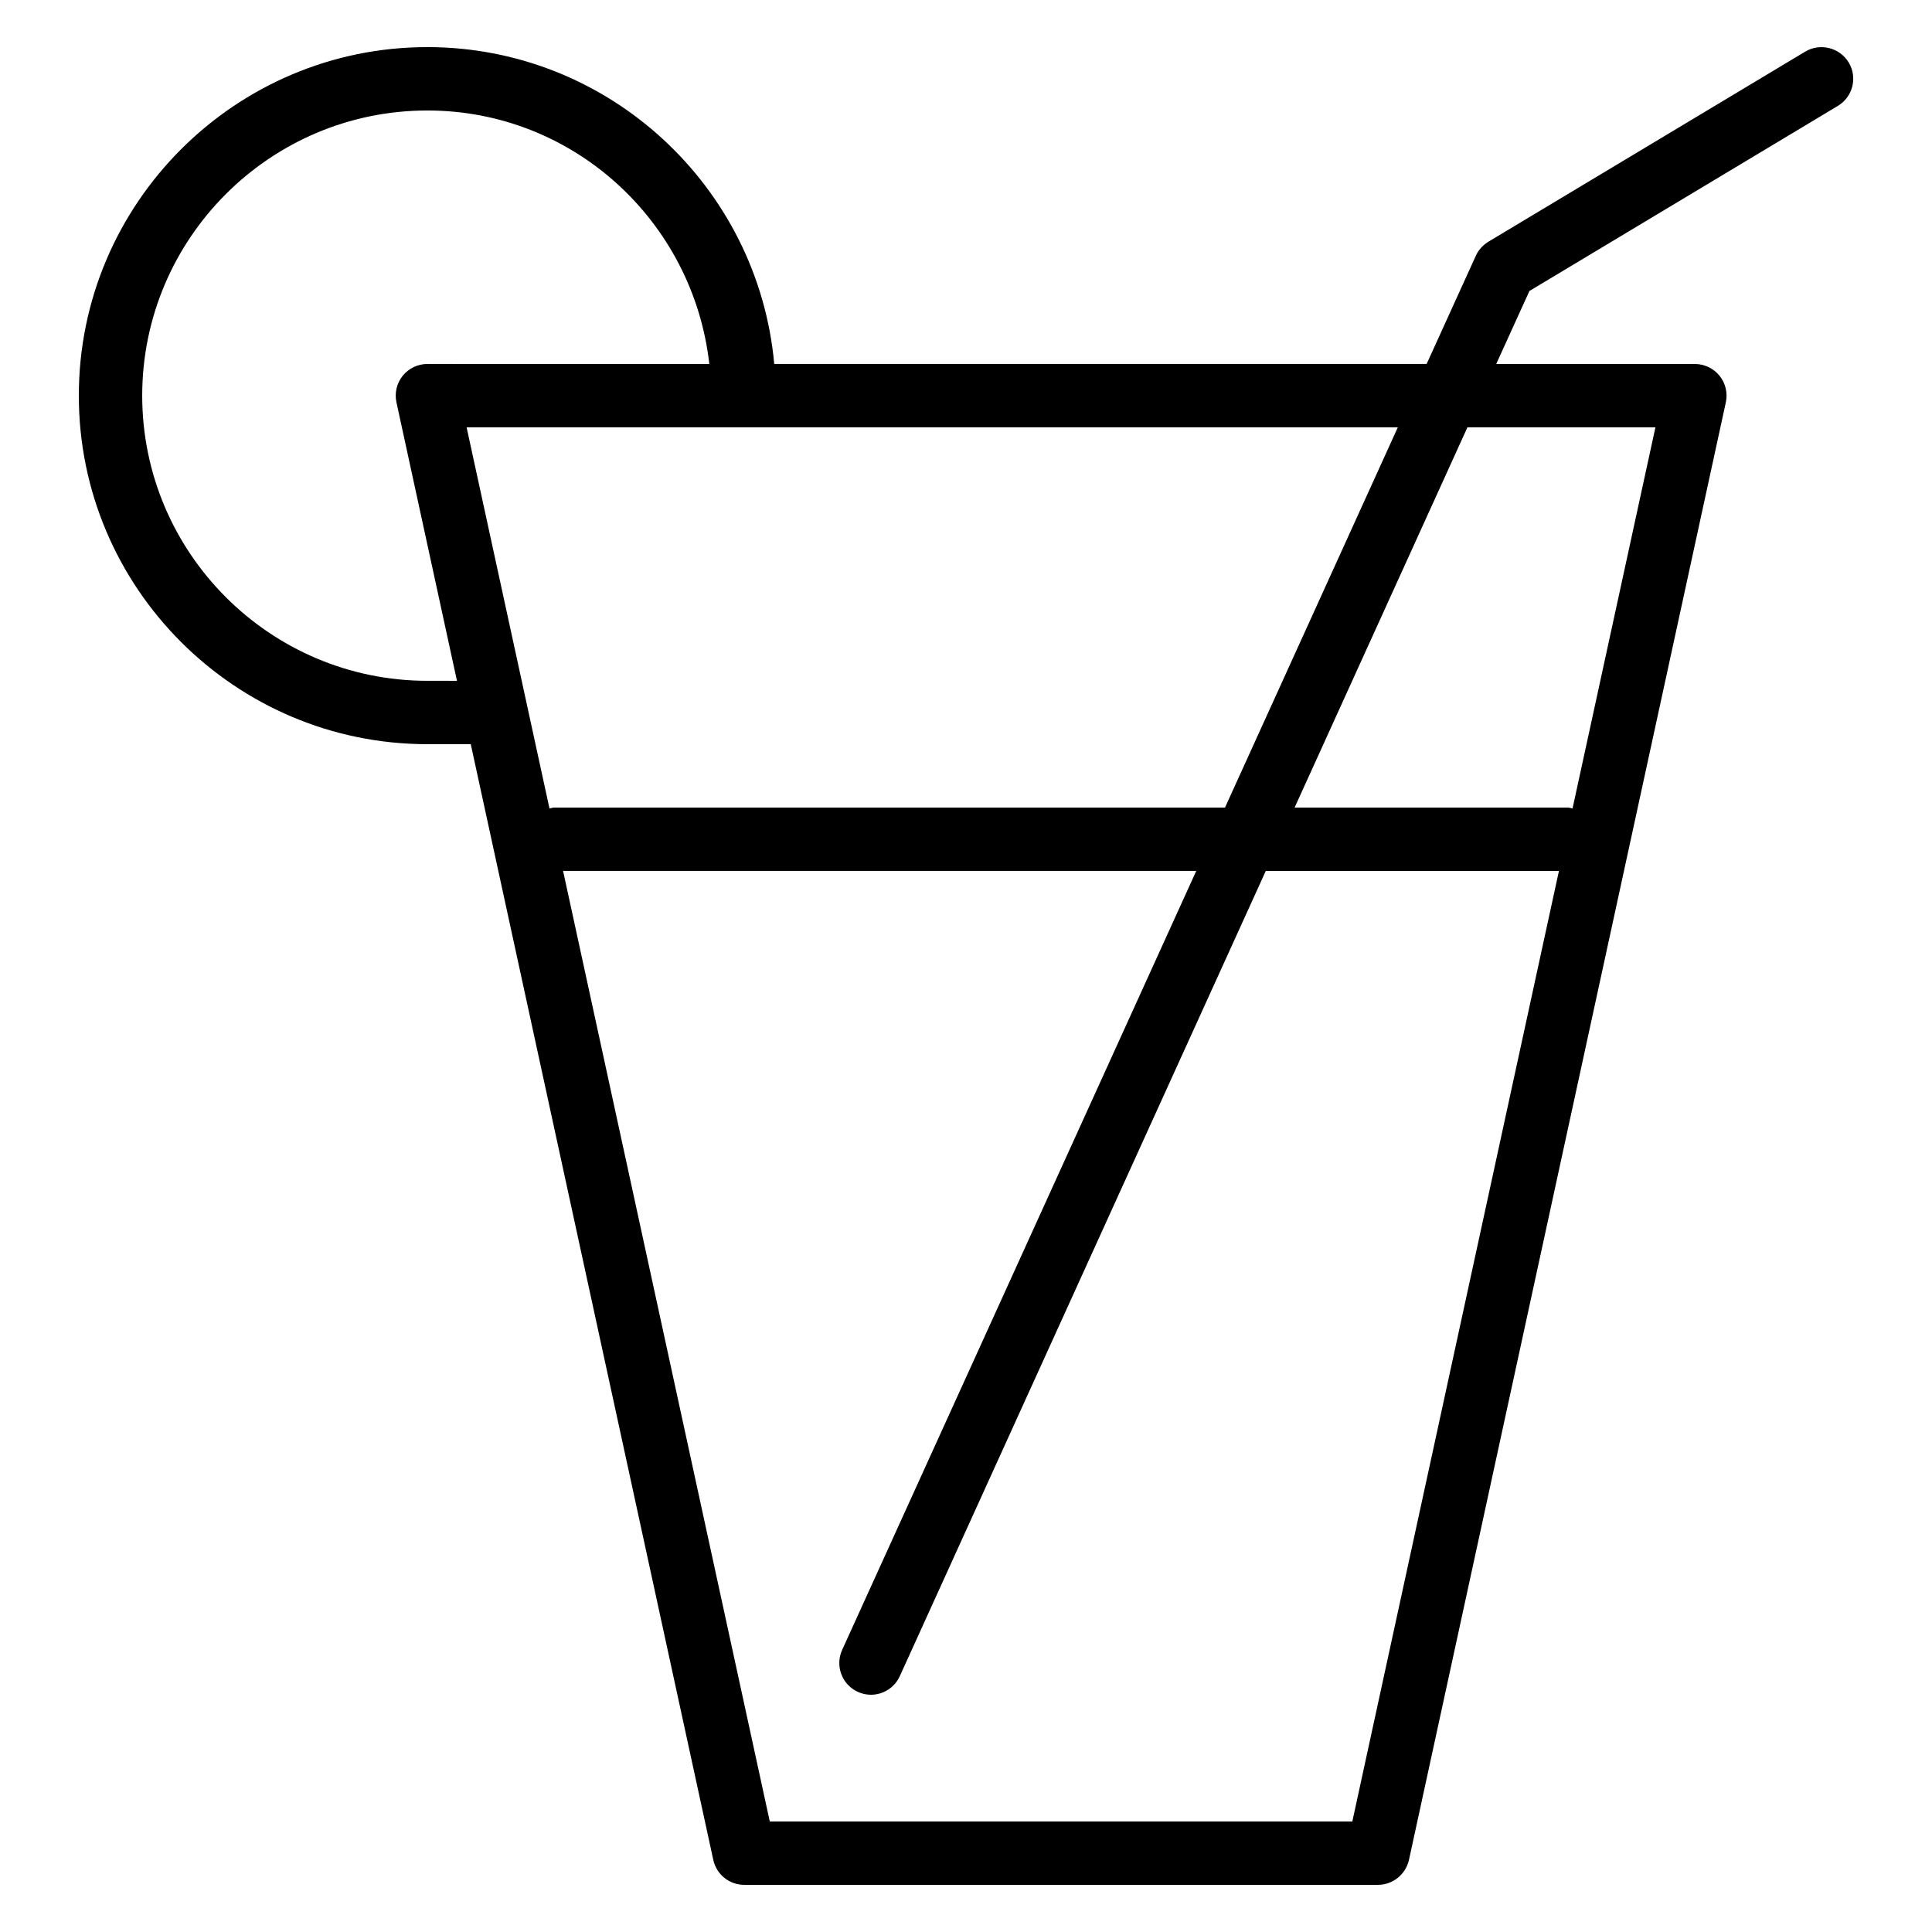 <?xml version="1.0" encoding="UTF-8"?>
<!-- Uploaded to: ICON Repo, www.iconrepo.com, Generator: ICON Repo Mixer Tools -->
<svg fill="#000000" width="800px" height="800px" version="1.1" viewBox="144 144 512 512" xmlns="http://www.w3.org/2000/svg">
 <path d="m633.92 160.55c-2.383-3.965-7.59-5.223-11.52-2.871l-83.969 50.383c-1.461 0.891-2.621 2.184-3.324 3.727l-13.035 28.664h-172.89c-4.266-47.004-43.848-83.969-91.945-83.969-50.898 0.004-92.348 41.434-92.348 92.367 0 50.934 41.445 92.363 92.363 92.363h11.504l64.27 295.67c0.84 3.863 4.25 6.617 8.195 6.617h167.94c3.945 0 7.356-2.754 8.23-6.617l83.969-386.25c0.539-2.484-0.066-5.07-1.664-7.055-1.613-1.977-4.012-3.121-6.551-3.121h-52.633l8.801-19.348 81.719-49.039c3.981-2.379 5.293-7.535 2.891-11.516zm-344.3 197.71-21.965-101.01h246.78l-45.797 100.76h-177.79c-0.438 0-0.824 0.184-1.227 0.25zm-32.359-33.84c-41.668 0-75.574-33.906-75.574-75.57 0-41.664 33.906-75.57 75.57-75.57 38.793 0 70.484 29.488 74.715 67.176l-74.695-0.004c-2.551 0-4.938 1.141-6.551 3.125-1.594 1.98-2.199 4.566-1.66 7.055l16.035 73.789zm245.12 302.29h-154.38l-54.781-251.91h167.8l-93.844 206.45c-1.914 4.215-0.051 9.203 4.164 11.117 1.129 0.523 2.32 0.758 3.481 0.758 3.176 0 6.231-1.832 7.641-4.938l96.984-213.38h77.688zm80.324-369.46-21.965 101c-0.402-0.051-0.773-0.234-1.191-0.234h-72.465l45.797-100.76z"/>
</svg>
